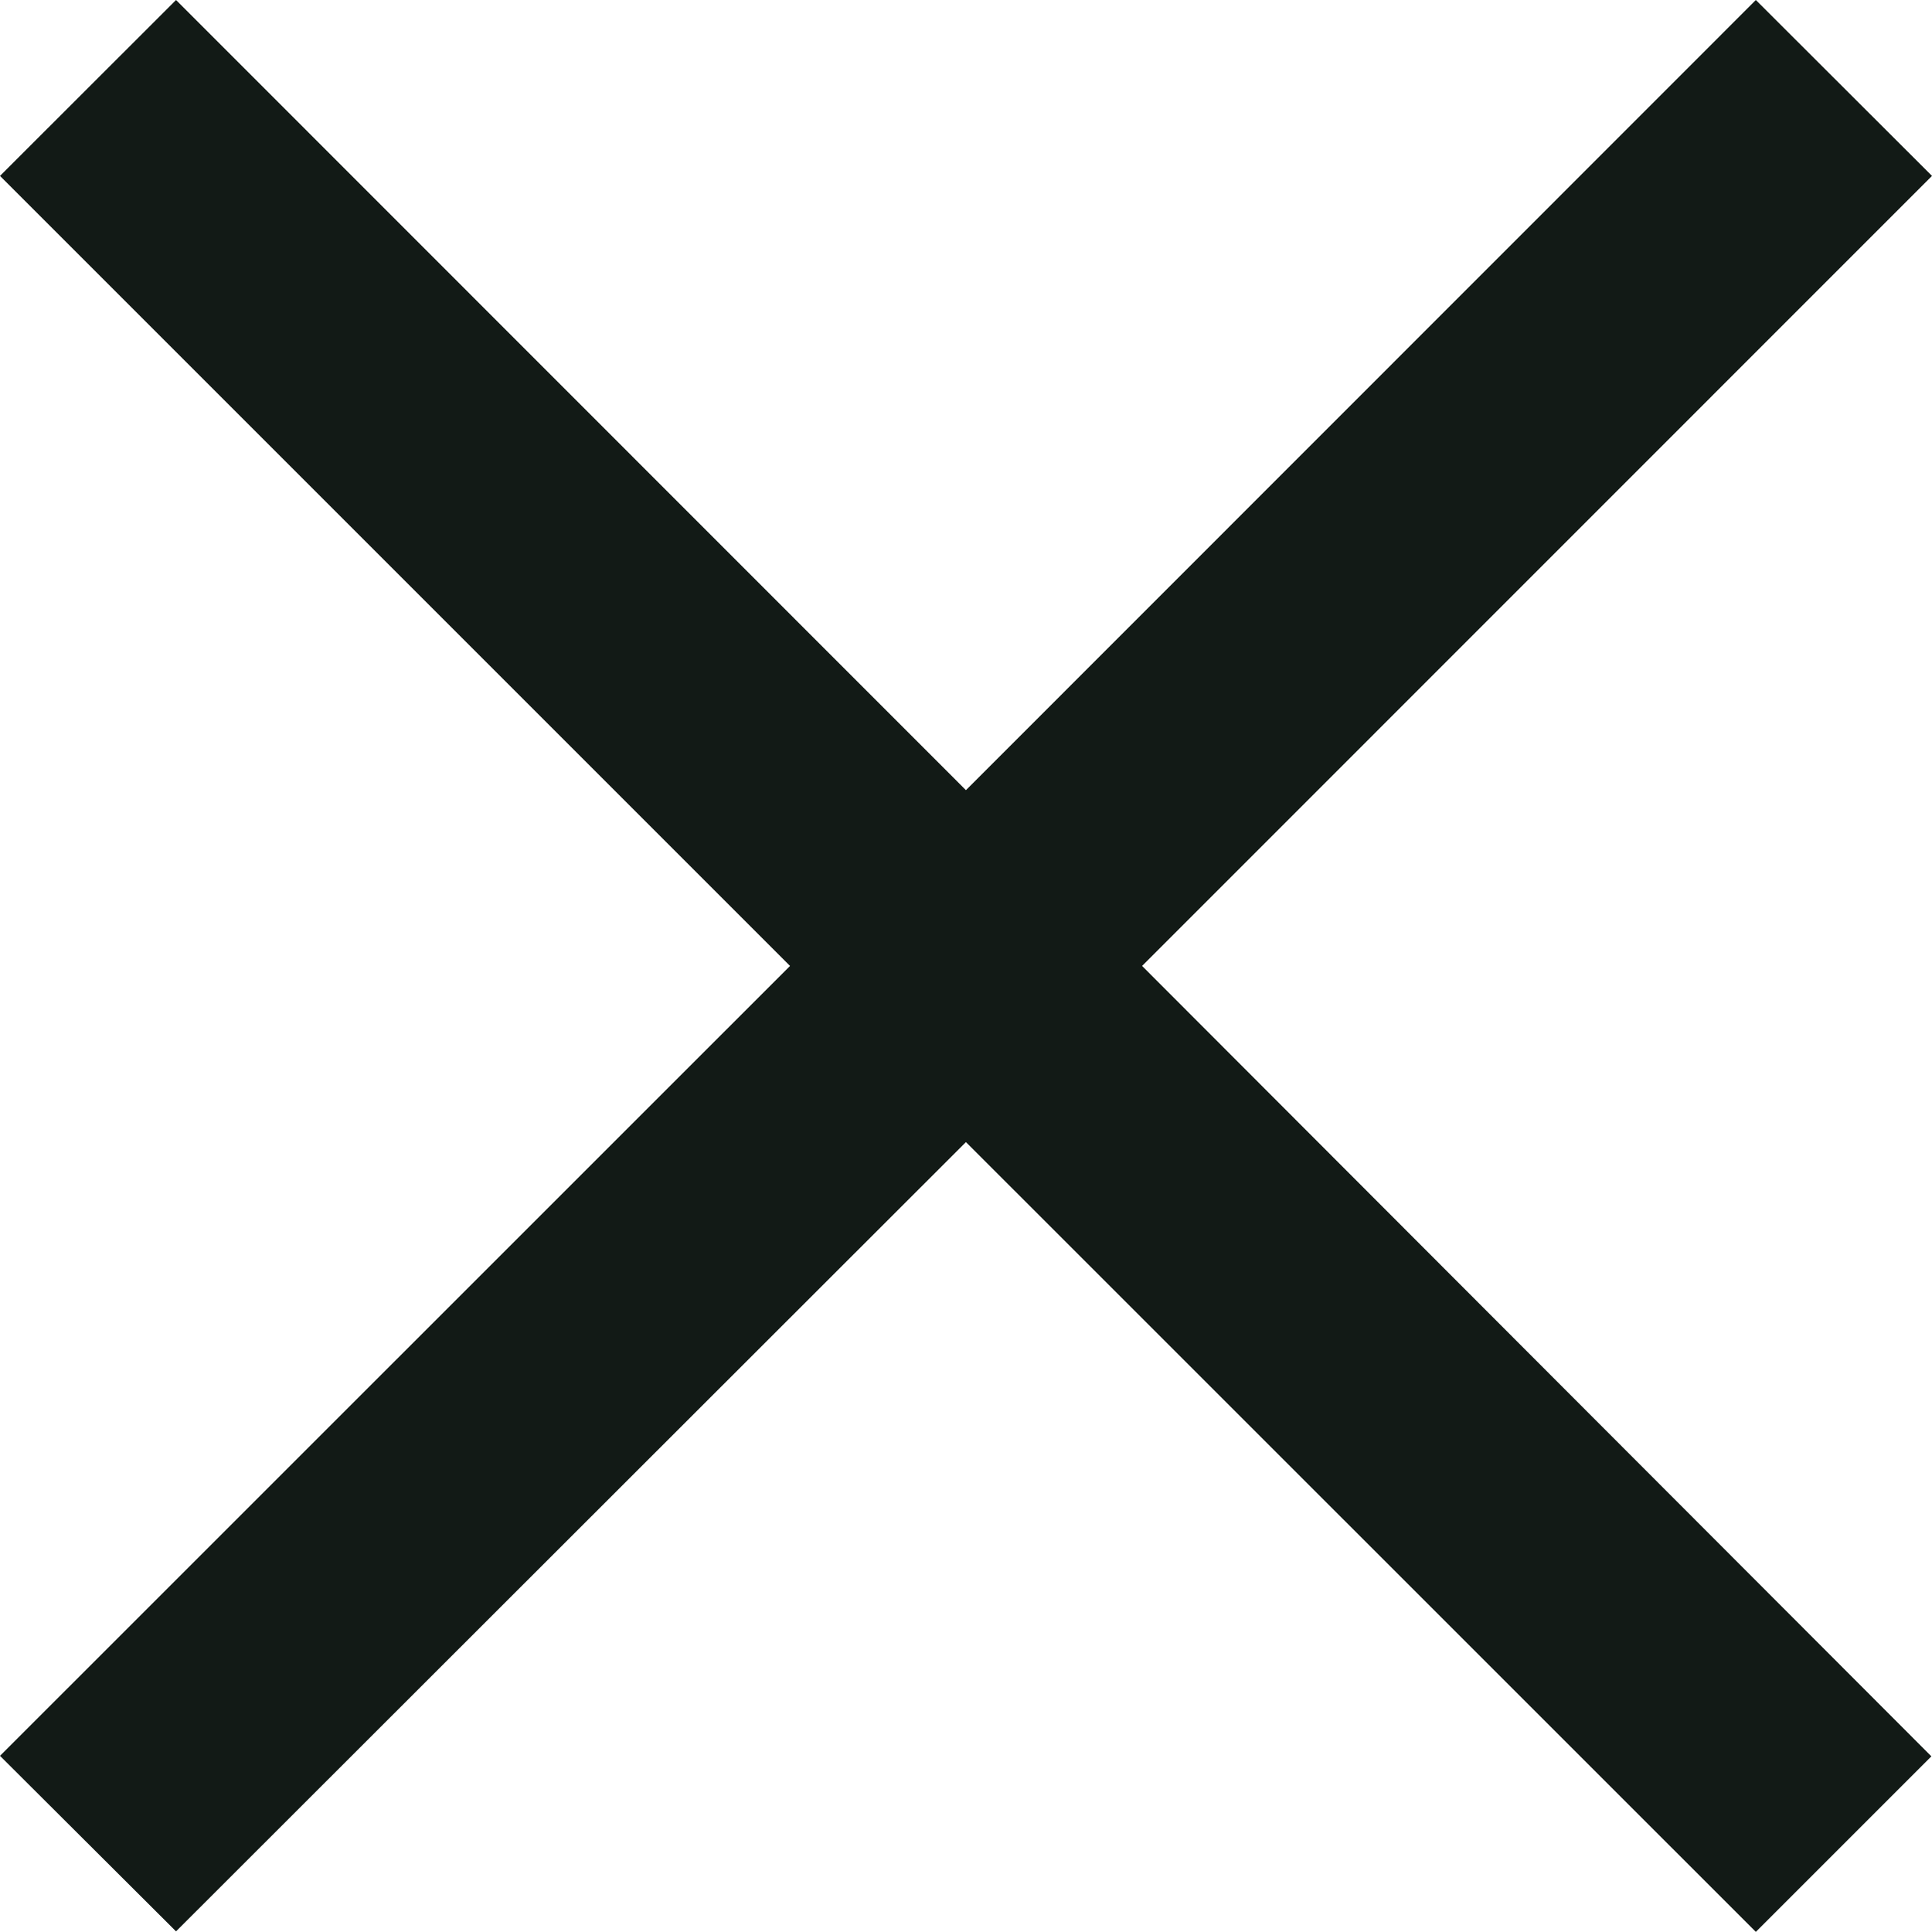 <?xml version="1.0" encoding="UTF-8" standalone="no"?>
<svg
   width="15.563"
   height="15.562"
   viewBox="0 0 15.563 15.562"
   version="1.1"
   id="svg1"
   sodipodi:docname="exitNoEdges.svg"
   inkscape:version="1.3 (0e150ed6c4, 2023-07-21)"
   xmlns:inkscape="http://www.inkscape.org/namespaces/inkscape"
   xmlns:sodipodi="http://sodipodi.sourceforge.net/DTD/sodipodi-0.dtd"
   xmlns="http://www.w3.org/2000/svg"
   xmlns:svg="http://www.w3.org/2000/svg">
  <defs
     id="defs1" />
  <sodipodi:namedview
     id="namedview1"
     pagecolor="#ffffff"
     bordercolor="#000000"
     borderopacity="0.25"
     inkscape:showpageshadow="2"
     inkscape:pageopacity="0.0"
     inkscape:pagecheckerboard="0"
     inkscape:deskcolor="#d1d1d1"
     inkscape:zoom="29.525"
     inkscape:cx="8.0101609"
     inkscape:cy="8.0101609"
     inkscape:window-width="2560"
     inkscape:window-height="1377"
     inkscape:window-x="1912"
     inkscape:window-y="-8"
     inkscape:window-maximized="1"
     inkscape:current-layer="Gruppe_12131" />
  <g
     id="Gruppe_12131"
     data-name="Gruppe 12131"
     transform="translate(-1003,-468)">
    <g
       id="Gruppe_12123"
       data-name="Gruppe 12123"
       transform="translate(653,377)">
      <rect
         id="Rechteck_3599"
         data-name="Rechteck 3599"
         width="40"
         height="40"
         transform="translate(338,79)"
         fill="#ffffff"
         opacity="0"
         x="0"
         y="0" />
    </g>
    <path
       id="Pfad_5080"
       data-name="Pfad 5080"
       d="M 14.144,0 7.781,6.365 1.418,0 0,1.417 6.364,7.781 0,14.144 1.418,15.558 7.781,9.2 14.144,15.562 15.558,14.148 9.2,7.781 15.563,1.417 Z"
       transform="translate(1003,468)"
       fill="#121a16" />
  </g>
</svg>
